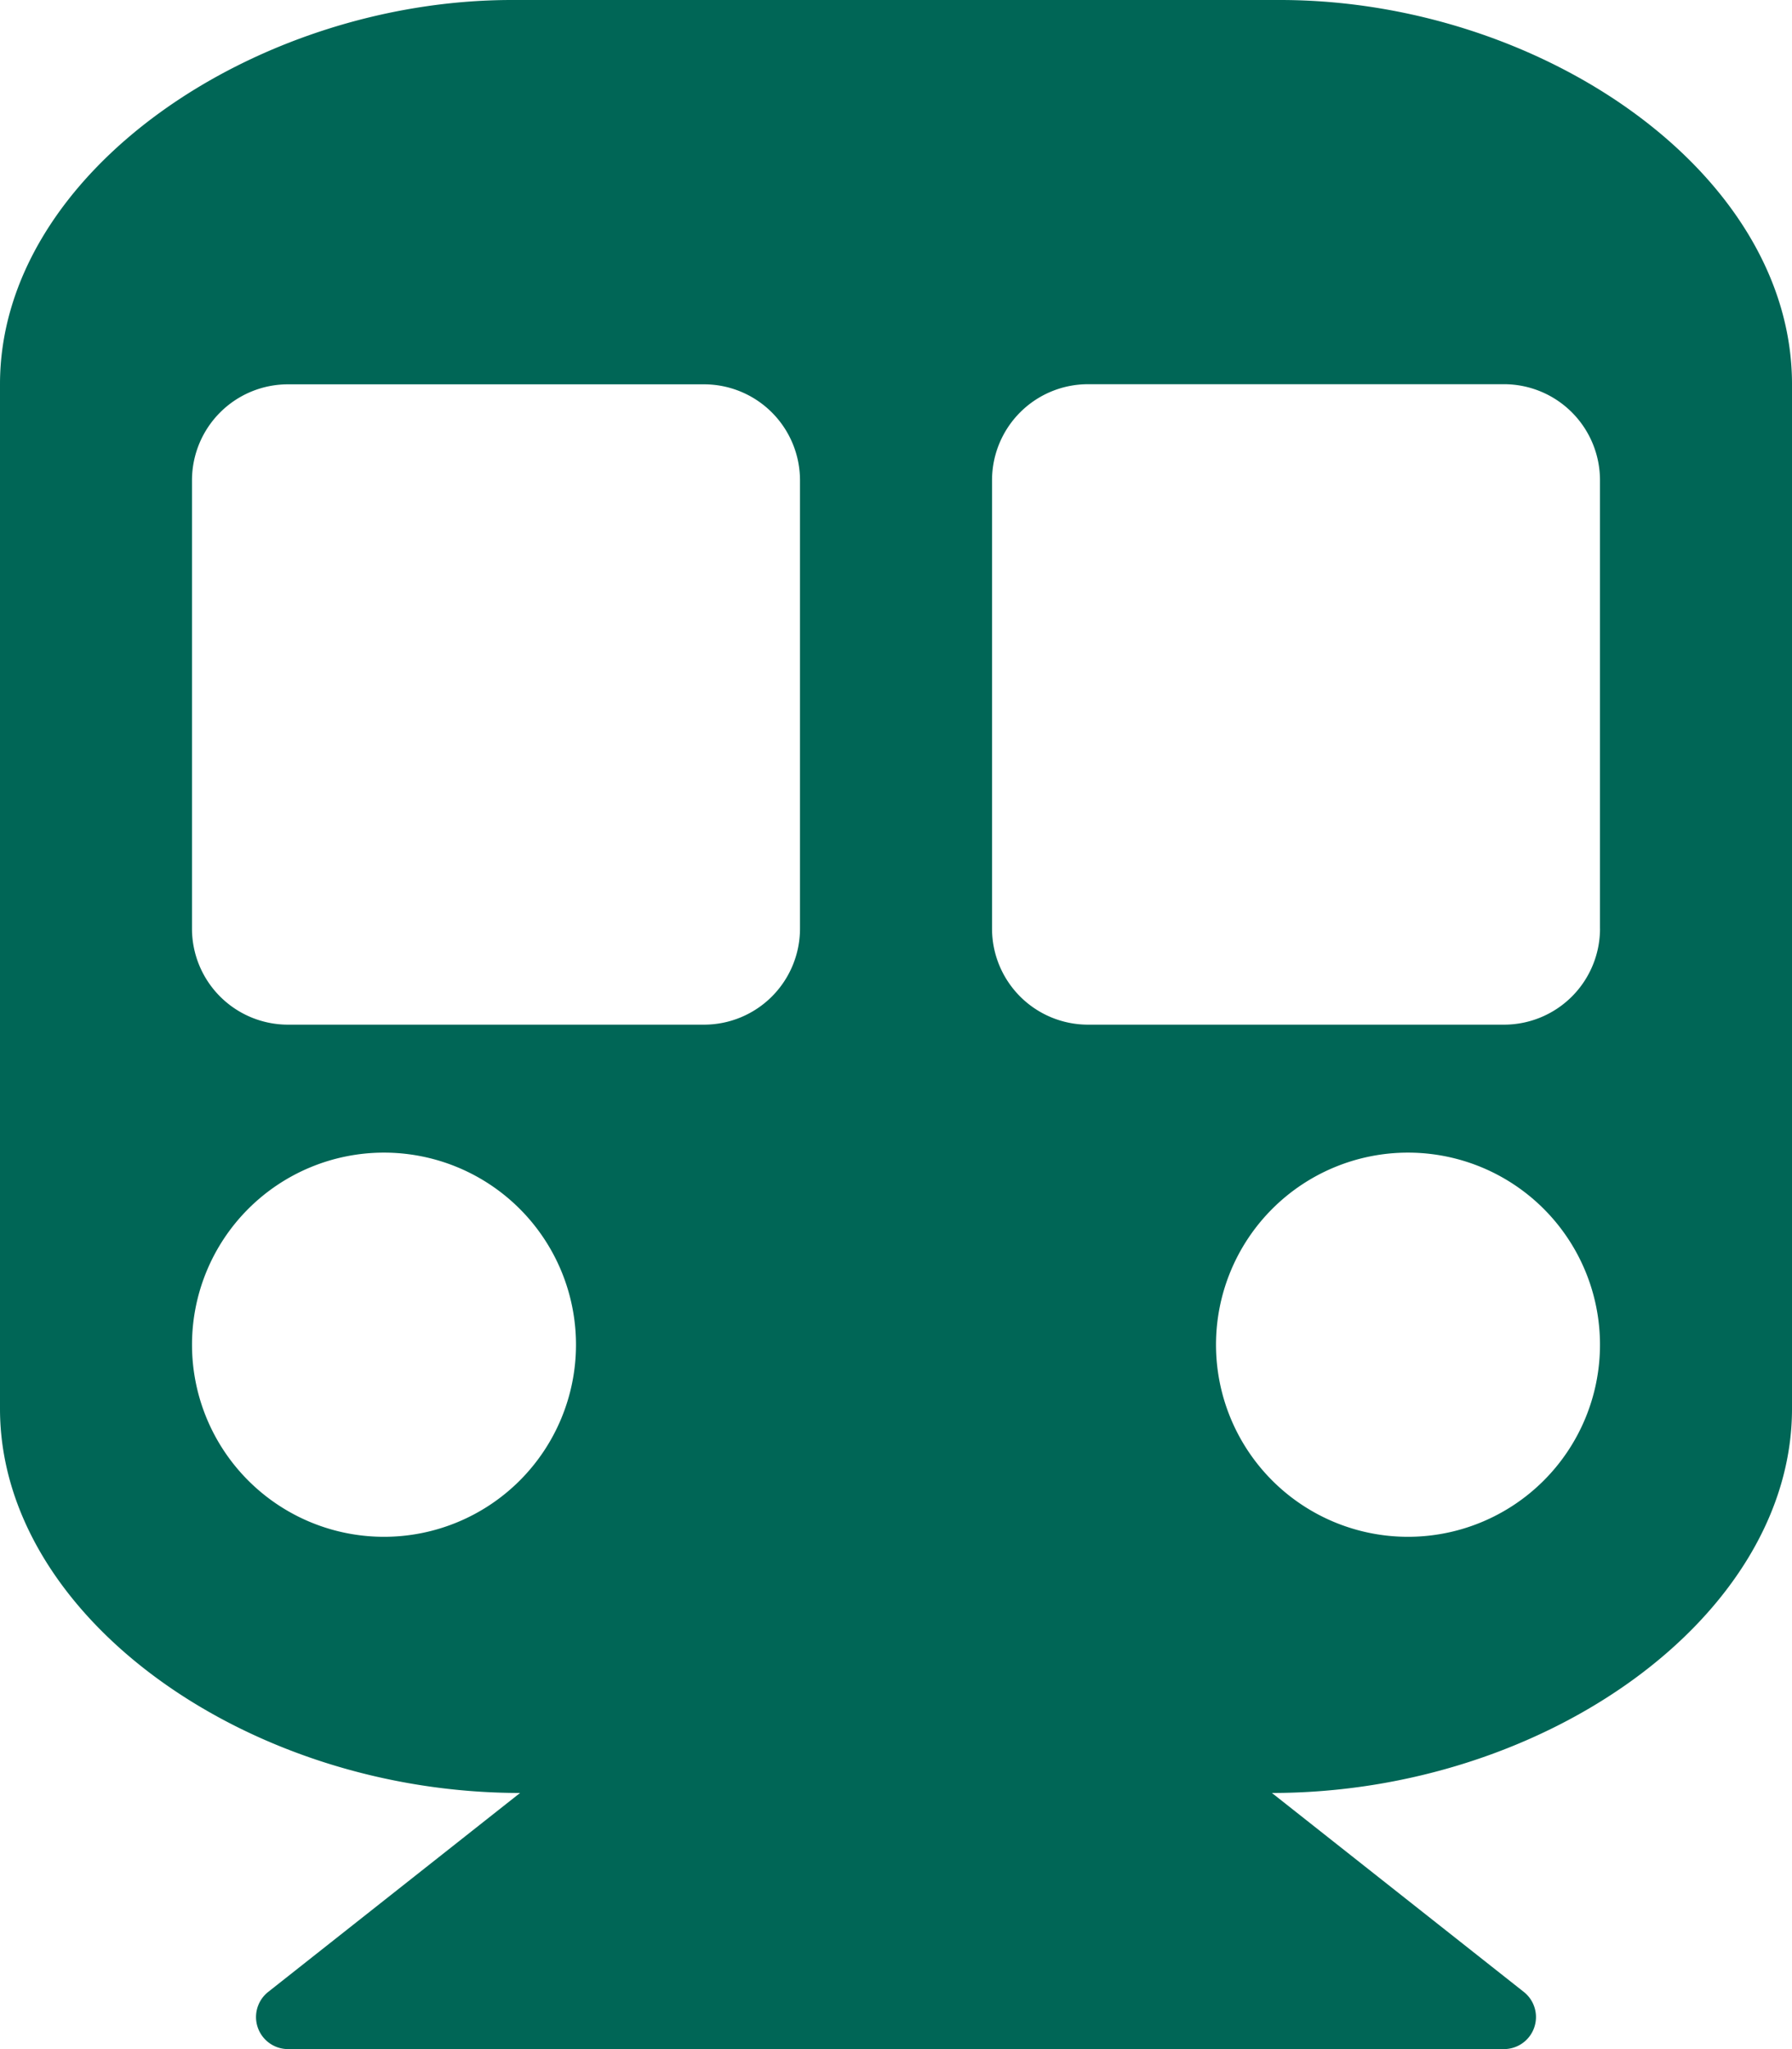 <svg xmlns="http://www.w3.org/2000/svg" viewBox="0 0 61.959 70.81">
  <path fill="#006656" d="M61.959 13.277v35.405c0 7.166-8.523 13.277-17.982 13.277l8.71 6.876A1.107 1.107 0 0 1 52 70.81H9.958a1.107 1.107 0 0 1-.686-1.975l8.71-6.876C8.55 61.959 0 55.867 0 48.682V13.277C0 5.944 8.851 0 17.7 0h26.556c8.99 0 17.703 5.944 17.703 13.277ZM27.66 32.086V16.6a3.319 3.319 0 0 0-3.319-3.319H9.958a3.319 3.319 0 0 0-3.32 3.319v15.49a3.319 3.319 0 0 0 3.319 3.319h14.384a3.319 3.319 0 0 0 3.319-3.323Zm27.66 0V16.6A3.319 3.319 0 0 0 52 13.277H37.618A3.319 3.319 0 0 0 34.3 16.6v15.49a3.319 3.319 0 0 0 3.319 3.319H52a3.319 3.319 0 0 0 3.321-3.323Zm-6.638 7.745a6.638 6.638 0 1 0 6.638 6.638 6.638 6.638 0 0 0-6.638-6.638Zm-35.405 0a6.638 6.638 0 1 0 6.638 6.638 6.638 6.638 0 0 0-6.638-6.638Z"></path>
</svg>
